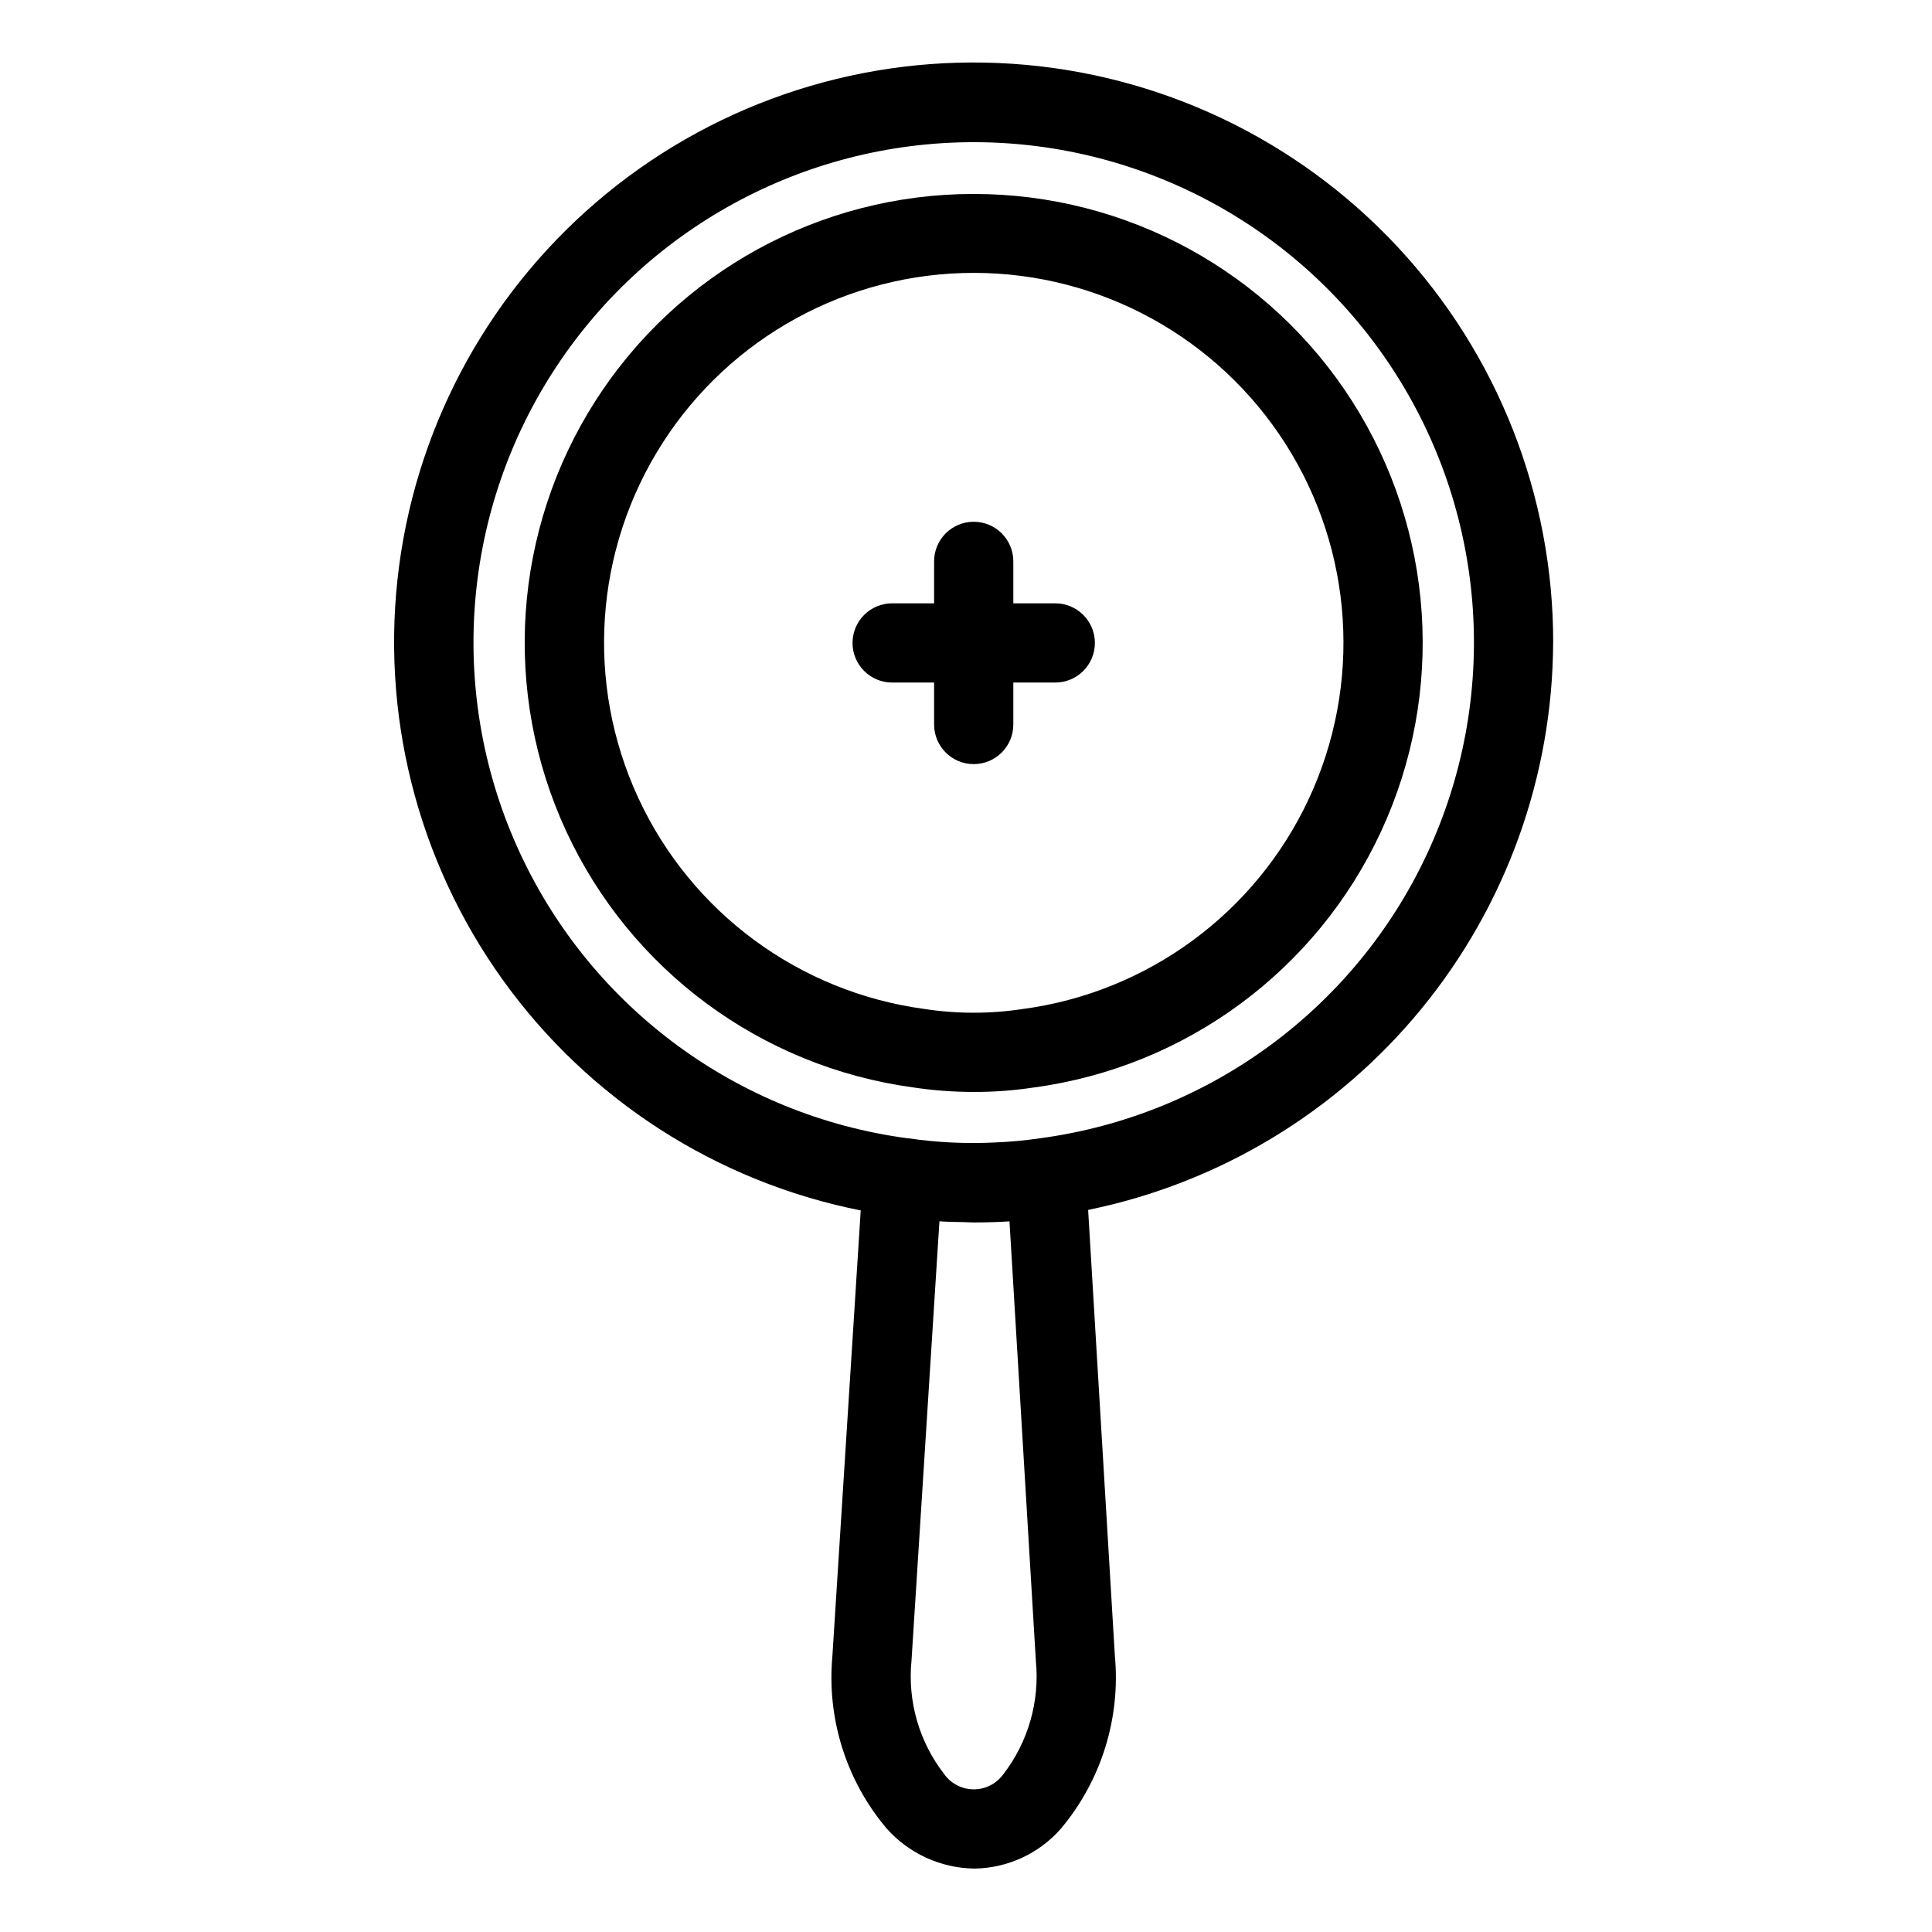 <?xml version="1.0" encoding="UTF-8"?>
<!-- Uploaded to: SVG Repo, www.svgrepo.com, Generator: SVG Repo Mixer Tools -->
<svg fill="#000000" width="800px" height="800px" version="1.1" viewBox="144 144 512 512" xmlns="http://www.w3.org/2000/svg">
 <g>
  <path d="m555.61 314.39c0.066-39.012-14.719-76.586-41.348-105.09-26.629-28.508-63.109-45.812-102.04-48.402s-77.375 9.73-107.55 34.457c-30.176 24.727-49.805 60.012-54.91 98.688-5.106 38.676 4.695 77.844 27.418 109.55 22.723 31.707 56.66 53.582 94.922 61.184l-7.5 117.98h0.004c-1.555 16.551 3.598 33.031 14.309 45.746 5.922 6.699 14.406 10.582 23.348 10.688 8.75-0.129 17.039-3.941 22.828-10.504 10.742-12.77 15.918-29.316 14.359-45.93l-7.082-118.12c34.668-7.09 65.844-25.891 88.285-53.25 22.441-27.363 34.781-61.613 34.949-96.996zm-145.8 299.91c-1.84 2.481-4.758 3.93-7.848 3.894s-5.977-1.547-7.762-4.07c-6.625-8.547-9.719-19.312-8.641-30.074l7.402-116.39c2.238 0.152 4.481 0.18 6.715 0.219 0.785 0.012 1.574 0.09 2.356 0.09l0.188-0.008c3.156 0 6.277-0.098 9.305-0.289l6.981 116.34h-0.004c1.094 10.836-2.019 21.68-8.691 30.289zm9.688-168.63c-3.93 0.574-7.887 0.941-11.855 1.098-7.633 0.379-15.289 0.012-22.852-1.098l-0.098 0.004-0.402-0.047c-44.859-6.062-83.523-34.594-102.54-75.672-19.02-41.074-15.766-89.016 8.629-127.15 24.395-38.129 66.559-61.176 111.82-61.125 45.266 0.055 87.375 23.199 111.68 61.387 24.305 38.188 27.445 86.137 8.332 127.17-19.117 41.031-57.848 69.473-102.72 75.434z"/>
  <path d="m402.04 195.4c-40.59-0.023-78.387 20.656-100.25 54.848-21.871 34.191-24.789 77.18-7.746 114.02 17.043 36.836 51.699 62.438 91.918 67.902 5.32 0.805 10.699 1.207 16.082 1.207 5.312 0.016 10.621-0.379 15.875-1.176 40.25-5.402 74.961-30.973 92.055-67.809 17.098-36.84 14.211-79.852-7.648-114.08-21.859-34.227-59.672-54.93-100.28-54.91zm12.852 216.02c-8.613 1.297-17.371 1.285-25.98-0.043-33.156-4.488-61.727-25.582-75.773-55.945-14.051-30.363-11.633-65.797 6.406-93.973 18.039-28.176 49.211-45.199 82.664-45.145 33.457 0.051 64.574 17.172 82.523 45.406 17.953 28.23 20.258 63.672 6.113 93.988-14.145 30.32-42.785 51.324-75.953 55.711z"/>
  <path d="m423.66 303.89h-11.121v-11.121c0-5.797-4.699-10.496-10.496-10.496-5.797 0-10.496 4.699-10.496 10.496v11.121h-11.121c-5.797 0-10.496 4.699-10.496 10.496s4.699 10.496 10.496 10.496h11.121v11.121c0 5.797 4.699 10.496 10.496 10.496 5.797 0 10.496-4.699 10.496-10.496v-11.121h11.121c5.797 0 10.496-4.699 10.496-10.496s-4.699-10.496-10.496-10.496z"/>
 </g>
</svg>